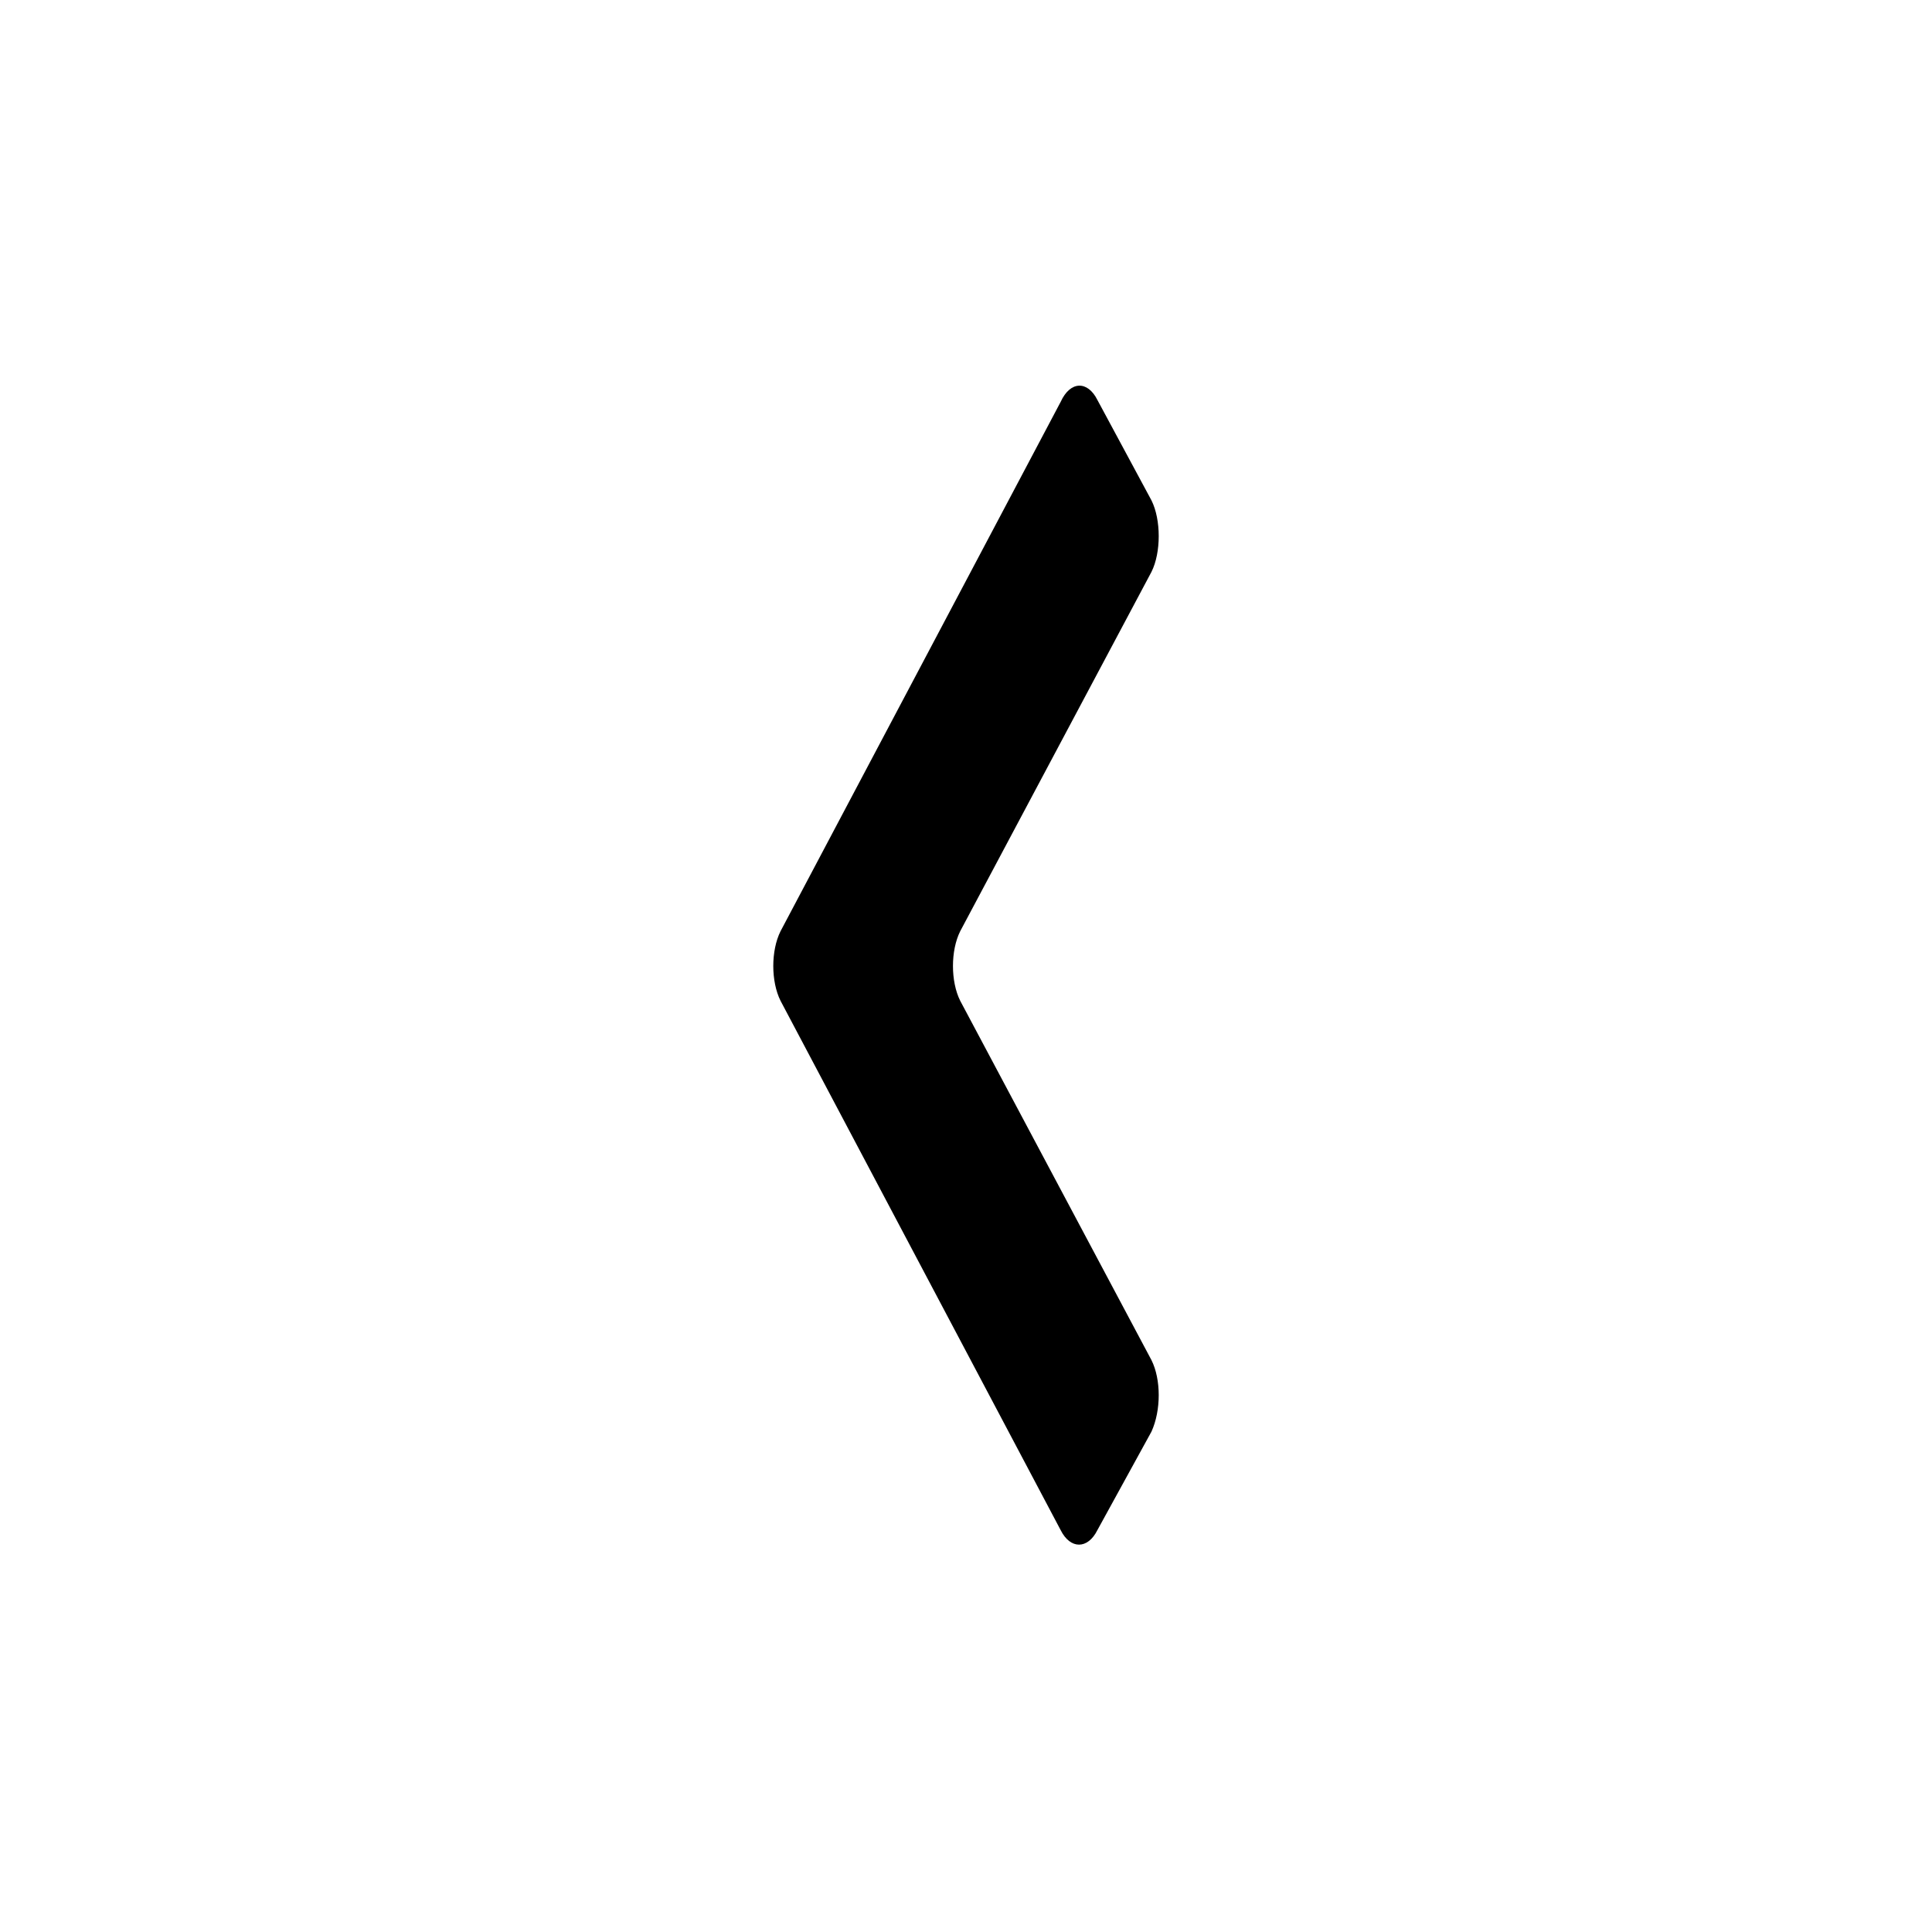 <svg width="64" height="64" viewBox="0 0 1000 1000" xmlns="http://www.w3.org/2000/svg"><path d="M549 208L404 482c-5 10-5 26 0 36l145 274c5 10 14 10 19 0l28-51c5-11 5-27 0-37l-99-186c-5-10-5-26 0-36l99-186c5-10 5-27 0-37l-28-52c-5-10-14-10-19 1z"/></svg>
